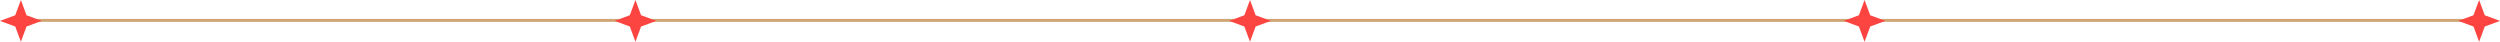 <svg width="1257" height="21" viewBox="0 0 1257 21" fill="none" xmlns="http://www.w3.org/2000/svg">
<line x1="6" y1="10.25" x2="1249" y2="10.25" stroke="#D1A677" stroke-width="1.5"/>
<path d="M937.5 0L940.336 7.664L948 10.5L940.336 13.336L937.5 21L934.664 13.336L927 10.5L934.664 7.664L937.5 0Z" fill="#FC4541"/>
<path d="M1246.5 0L1249.34 7.664L1257 10.5L1249.34 13.336L1246.5 21L1243.66 13.336L1236 10.5L1243.66 7.664L1246.5 0Z" fill="#FC4541"/>
<path d="M319.5 0L322.336 7.664L330 10.5L322.336 13.336L319.5 21L316.664 13.336L309 10.5L316.664 7.664L319.5 0Z" fill="#FC4541"/>
<path d="M10.5 0L13.336 7.664L21 10.5L13.336 13.336L10.5 21L7.664 13.336L0 10.5L7.664 7.664L10.5 0Z" fill="#FC4541"/>
<path d="M628.5 0L631.336 7.664L639 10.5L631.336 13.336L628.5 21L625.664 13.336L618 10.5L625.664 7.664L628.5 0Z" fill="#FC4541"/>
</svg>

